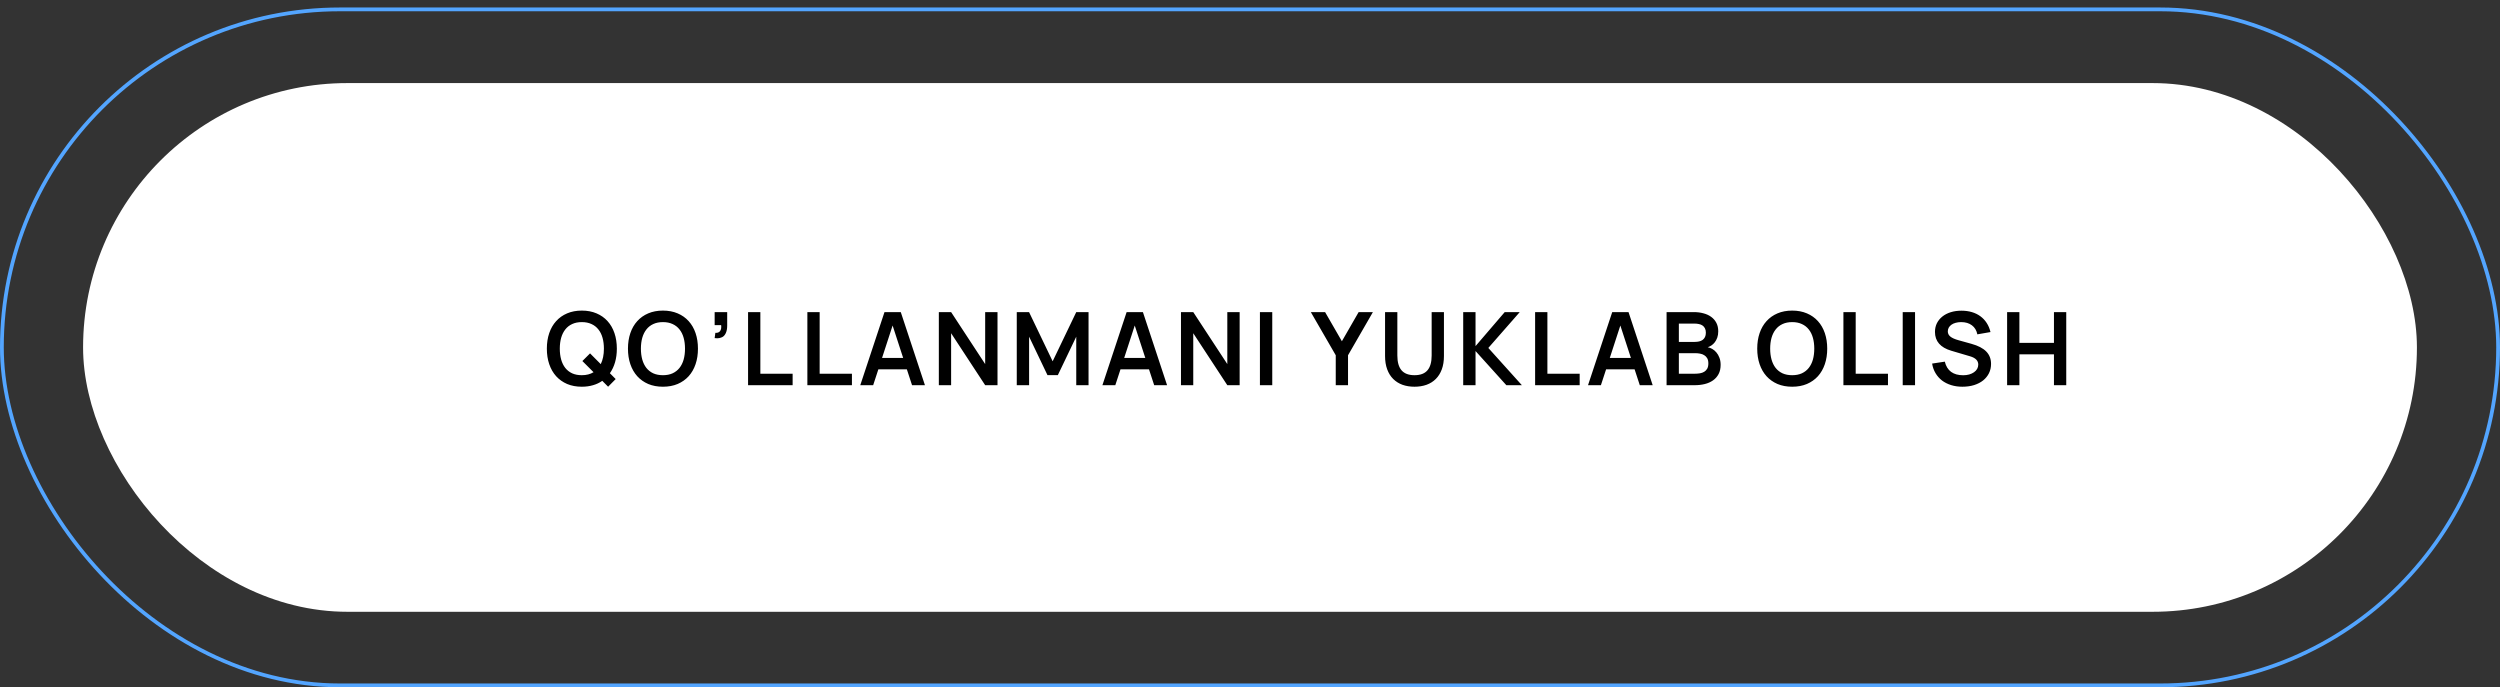 <?xml version="1.0" encoding="UTF-8"?> <svg xmlns="http://www.w3.org/2000/svg" width="331" height="91" viewBox="0 0 331 91" fill="none"><rect x="0" y="0" width="331" height="91" fill="#333333" stroke="none"/> <rect x="11" y="11" width="309" height="70" rx="35" fill="white"></rect> <rect x="0.25" y="1.242" width="330.5" height="89.5" rx="44.75" stroke="#53A5FF" stroke-width="0.5"></rect> <path d="M79.741 50.422C79.379 50.677 78.971 50.87 78.518 51C78.066 51.134 77.571 51.202 77.033 51.202C76.308 51.202 75.658 51.081 75.085 50.839C74.516 50.592 74.032 50.25 73.633 49.811C73.234 49.367 72.93 48.836 72.719 48.218C72.508 47.6 72.403 46.914 72.403 46.162C72.403 45.409 72.508 44.724 72.719 44.105C72.93 43.487 73.234 42.958 73.633 42.519C74.032 42.076 74.516 41.733 75.085 41.491C75.658 41.245 76.308 41.122 77.033 41.122C77.759 41.122 78.409 41.245 78.982 41.491C79.555 41.733 80.042 42.076 80.44 42.519C80.839 42.958 81.144 43.487 81.354 44.105C81.565 44.724 81.67 45.409 81.67 46.162C81.67 46.811 81.592 47.409 81.435 47.956C81.278 48.502 81.05 48.989 80.749 49.414L81.516 50.187L80.514 51.202L79.741 50.422ZM77.033 49.676C77.342 49.676 77.625 49.643 77.88 49.575C78.14 49.508 78.375 49.41 78.586 49.28L77.107 47.801L78.122 46.787L79.54 48.211C79.818 47.647 79.957 46.964 79.957 46.162C79.957 45.633 79.896 45.154 79.775 44.724C79.654 44.289 79.47 43.919 79.224 43.615C78.982 43.306 78.677 43.068 78.31 42.902C77.947 42.732 77.522 42.647 77.033 42.647C76.545 42.647 76.119 42.732 75.757 42.902C75.394 43.068 75.091 43.306 74.849 43.615C74.607 43.919 74.424 44.289 74.298 44.724C74.177 45.154 74.117 45.633 74.117 46.162C74.117 46.69 74.177 47.172 74.298 47.606C74.419 48.036 74.601 48.406 74.843 48.715C75.085 49.02 75.387 49.257 75.75 49.428C76.117 49.593 76.545 49.676 77.033 49.676ZM87.772 51.202C87.046 51.202 86.397 51.081 85.823 50.839C85.254 50.592 84.771 50.25 84.372 49.811C83.973 49.367 83.668 48.836 83.458 48.218C83.247 47.6 83.142 46.914 83.142 46.162C83.142 45.409 83.247 44.724 83.458 44.105C83.668 43.487 83.973 42.958 84.372 42.519C84.771 42.076 85.254 41.733 85.823 41.491C86.397 41.245 87.046 41.122 87.772 41.122C88.498 41.122 89.147 41.245 89.721 41.491C90.294 41.733 90.781 42.076 91.179 42.519C91.578 42.958 91.883 43.487 92.093 44.105C92.304 44.724 92.409 45.409 92.409 46.162C92.409 46.914 92.304 47.6 92.093 48.218C91.883 48.836 91.578 49.367 91.179 49.811C90.781 50.25 90.294 50.592 89.721 50.839C89.147 51.081 88.498 51.202 87.772 51.202ZM87.772 49.676C88.26 49.676 88.686 49.593 89.049 49.428C89.416 49.257 89.721 49.02 89.963 48.715C90.209 48.406 90.393 48.036 90.514 47.606C90.635 47.172 90.695 46.69 90.695 46.162C90.695 45.633 90.635 45.154 90.514 44.724C90.393 44.289 90.209 43.919 89.963 43.615C89.721 43.306 89.416 43.068 89.049 42.902C88.686 42.732 88.26 42.647 87.772 42.647C87.284 42.647 86.858 42.732 86.495 42.902C86.132 43.068 85.83 43.306 85.588 43.615C85.346 43.919 85.163 44.289 85.037 44.724C84.916 45.154 84.856 45.633 84.856 46.162C84.856 46.69 84.916 47.172 85.037 47.606C85.158 48.036 85.34 48.406 85.581 48.715C85.823 49.02 86.126 49.257 86.489 49.428C86.856 49.593 87.284 49.676 87.772 49.676ZM94.714 44.065C94.746 44.069 94.775 44.072 94.802 44.072C94.941 44.072 95.064 44.043 95.171 43.984C95.279 43.922 95.359 43.83 95.413 43.709C95.467 43.588 95.494 43.447 95.494 43.285C95.494 43.272 95.494 43.259 95.494 43.245C95.489 43.214 95.487 43.182 95.487 43.151C95.487 43.115 95.485 43.082 95.48 43.05H94.62V41.323H96.28V43.117C96.28 43.512 96.217 43.843 96.092 44.112C95.966 44.376 95.801 44.556 95.594 44.65C95.388 44.744 95.178 44.791 94.963 44.791C94.855 44.791 94.741 44.782 94.62 44.764L94.714 44.065ZM99.044 51V41.323H100.671V49.481H104.944V51H99.044ZM106.896 51V41.323H108.522V49.481H112.796V51H106.896ZM122.462 51H120.755L120.069 48.903H116.293L115.607 51H113.9L117.106 41.323H119.263L122.462 51ZM119.579 47.391L118.181 43.097L116.783 47.391H119.579ZM124.302 51V41.323H125.928L130.437 48.205V41.323H132.07V51H130.437L125.928 44.119V51H124.302ZM134.62 51V41.323H136.247L139.371 47.835L142.496 41.323H144.123V51H142.496V44.576L140.057 49.669H138.686L136.253 44.576V51H134.62ZM154.521 51H152.814L152.128 48.903H148.352L147.666 51H145.959L149.165 41.323H151.322L154.521 51ZM151.638 47.391L150.24 43.097L148.842 47.391H151.638ZM156.361 51V41.323H157.987L162.496 48.205V41.323H164.129V51H162.496L157.987 44.119V51H156.361ZM166.814 51V41.323H168.447V51H166.814ZM176.853 51V47.035L173.553 41.323H175.442L177.666 45.181L179.884 41.323H181.772L178.479 47.035V51H176.853ZM187.28 51.202C186.698 51.202 186.167 51.117 185.687 50.946C185.212 50.772 184.803 50.514 184.458 50.173C184.117 49.833 183.853 49.41 183.665 48.903C183.476 48.393 183.382 47.803 183.382 47.136V41.323H185.009V47.069C185.009 47.947 185.195 48.601 185.566 49.031C185.938 49.461 186.509 49.676 187.28 49.676C188.055 49.676 188.626 49.461 188.994 49.031C189.365 48.601 189.551 47.947 189.551 47.069V41.323H191.178V47.136C191.178 47.803 191.084 48.393 190.895 48.903C190.707 49.41 190.443 49.833 190.102 50.173C189.762 50.514 189.352 50.772 188.873 50.946C188.393 51.117 187.862 51.202 187.28 51.202ZM193.728 41.323H195.361V45.826L199.225 41.323H201.214L197.054 46.068L201.496 51H199.44L195.361 46.477V51H193.728V41.323ZM203.249 51V41.323H204.875V49.481H209.149V51H203.249ZM218.815 51H217.108L216.423 48.903H212.646L211.96 51H210.254L213.459 41.323H215.616L218.815 51ZM215.932 47.391L214.534 43.097L213.136 47.391H215.932ZM224.384 51H220.655V41.323H224.284C224.732 41.323 225.15 41.377 225.54 41.484C225.934 41.587 226.275 41.744 226.562 41.955C226.853 42.165 227.081 42.43 227.247 42.748C227.413 43.066 227.496 43.438 227.496 43.863C227.496 44.177 227.453 44.455 227.368 44.697C227.283 44.934 227.173 45.14 227.039 45.315C226.904 45.49 226.754 45.631 226.589 45.738C226.423 45.846 226.262 45.924 226.105 45.973C226.297 46.009 226.494 46.083 226.696 46.195C226.898 46.307 227.081 46.462 227.247 46.659C227.413 46.852 227.547 47.084 227.65 47.358C227.758 47.631 227.812 47.947 227.812 48.305C227.812 48.776 227.722 49.181 227.543 49.522C227.364 49.862 227.117 50.142 226.804 50.362C226.494 50.581 226.132 50.742 225.715 50.845C225.298 50.949 224.855 51 224.384 51ZM224.317 42.842H222.281V45.268H224.384C224.59 45.268 224.783 45.248 224.962 45.207C225.142 45.167 225.296 45.1 225.426 45.006C225.56 44.907 225.666 44.779 225.742 44.623C225.818 44.466 225.856 44.273 225.856 44.045C225.856 43.816 225.816 43.626 225.735 43.474C225.659 43.317 225.551 43.191 225.413 43.097C225.278 43.003 225.117 42.938 224.929 42.902C224.741 42.862 224.537 42.842 224.317 42.842ZM224.384 49.481C224.622 49.481 224.848 49.463 225.063 49.428C225.278 49.392 225.469 49.325 225.634 49.226C225.805 49.123 225.939 48.984 226.038 48.809C226.136 48.63 226.185 48.399 226.185 48.117C226.185 47.839 226.136 47.613 226.038 47.438C225.939 47.264 225.807 47.127 225.641 47.029C225.48 46.925 225.294 46.856 225.083 46.82C224.873 46.78 224.658 46.76 224.438 46.76H222.281V49.481H224.384ZM237.287 51.202C236.561 51.202 235.912 51.081 235.338 50.839C234.769 50.592 234.285 50.25 233.887 49.811C233.488 49.367 233.183 48.836 232.973 48.218C232.762 47.6 232.657 46.914 232.657 46.162C232.657 45.409 232.762 44.724 232.973 44.105C233.183 43.487 233.488 42.958 233.887 42.519C234.285 42.076 234.769 41.733 235.338 41.491C235.912 41.245 236.561 41.122 237.287 41.122C238.013 41.122 238.662 41.245 239.236 41.491C239.809 41.733 240.295 42.076 240.694 42.519C241.093 42.958 241.397 43.487 241.608 44.105C241.818 44.724 241.924 45.409 241.924 46.162C241.924 46.914 241.818 47.6 241.608 48.218C241.397 48.836 241.093 49.367 240.694 49.811C240.295 50.25 239.809 50.592 239.236 50.839C238.662 51.081 238.013 51.202 237.287 51.202ZM237.287 49.676C237.775 49.676 238.201 49.593 238.564 49.428C238.931 49.257 239.236 49.02 239.478 48.715C239.724 48.406 239.908 48.036 240.029 47.606C240.15 47.172 240.21 46.69 240.21 46.162C240.21 45.633 240.15 45.154 240.029 44.724C239.908 44.289 239.724 43.919 239.478 43.615C239.236 43.306 238.931 43.068 238.564 42.902C238.201 42.732 237.775 42.647 237.287 42.647C236.799 42.647 236.373 42.732 236.01 42.902C235.647 43.068 235.345 43.306 235.103 43.615C234.861 43.919 234.677 44.289 234.552 44.724C234.431 45.154 234.37 45.633 234.37 46.162C234.37 46.69 234.431 47.172 234.552 47.606C234.673 48.036 234.854 48.406 235.096 48.715C235.338 49.02 235.64 49.257 236.003 49.428C236.371 49.593 236.799 49.676 237.287 49.676ZM244.068 51V41.323H245.694V49.481H249.968V51H244.068ZM251.919 51V41.323H253.552V51H251.919ZM259.818 51.202C259.281 51.202 258.784 51.13 258.327 50.987C257.87 50.843 257.466 50.639 257.117 50.375C256.772 50.106 256.488 49.784 256.264 49.407C256.04 49.031 255.889 48.608 255.813 48.137L257.493 47.882C257.637 48.478 257.912 48.928 258.32 49.233C258.732 49.533 259.265 49.683 259.919 49.683C260.21 49.683 260.477 49.649 260.719 49.582C260.965 49.51 261.178 49.412 261.357 49.286C261.537 49.161 261.675 49.013 261.774 48.843C261.873 48.668 261.922 48.478 261.922 48.272C261.922 47.752 261.563 47.387 260.847 47.176L258.347 46.437C256.909 46.011 256.19 45.181 256.19 43.944C256.19 43.523 256.275 43.14 256.445 42.795C256.62 42.45 256.862 42.154 257.171 41.908C257.48 41.661 257.847 41.471 258.273 41.337C258.703 41.202 259.173 41.135 259.684 41.135C260.19 41.135 260.654 41.198 261.075 41.323C261.501 41.449 261.877 41.632 262.204 41.874C262.536 42.116 262.813 42.412 263.037 42.761C263.266 43.111 263.434 43.512 263.541 43.964L261.801 44.267C261.698 43.751 261.458 43.353 261.082 43.07C260.705 42.788 260.231 42.647 259.657 42.647C259.388 42.647 259.144 42.678 258.925 42.741C258.705 42.799 258.519 42.885 258.367 42.996C258.215 43.104 258.096 43.234 258.011 43.386C257.93 43.534 257.89 43.698 257.89 43.877C257.89 44.15 258.002 44.379 258.226 44.562C258.45 44.746 258.81 44.907 259.308 45.046L261.021 45.523C261.899 45.765 262.551 46.103 262.977 46.538C263.402 46.972 263.615 47.521 263.615 48.184C263.615 48.632 263.523 49.042 263.34 49.414C263.156 49.781 262.898 50.099 262.567 50.368C262.235 50.633 261.834 50.839 261.364 50.987C260.898 51.13 260.383 51.202 259.818 51.202ZM265.742 51V41.323H267.368V45.395H271.944V41.323H273.571V51H271.944V46.914H267.368V51H265.742Z" fill="black"></path> </svg> 